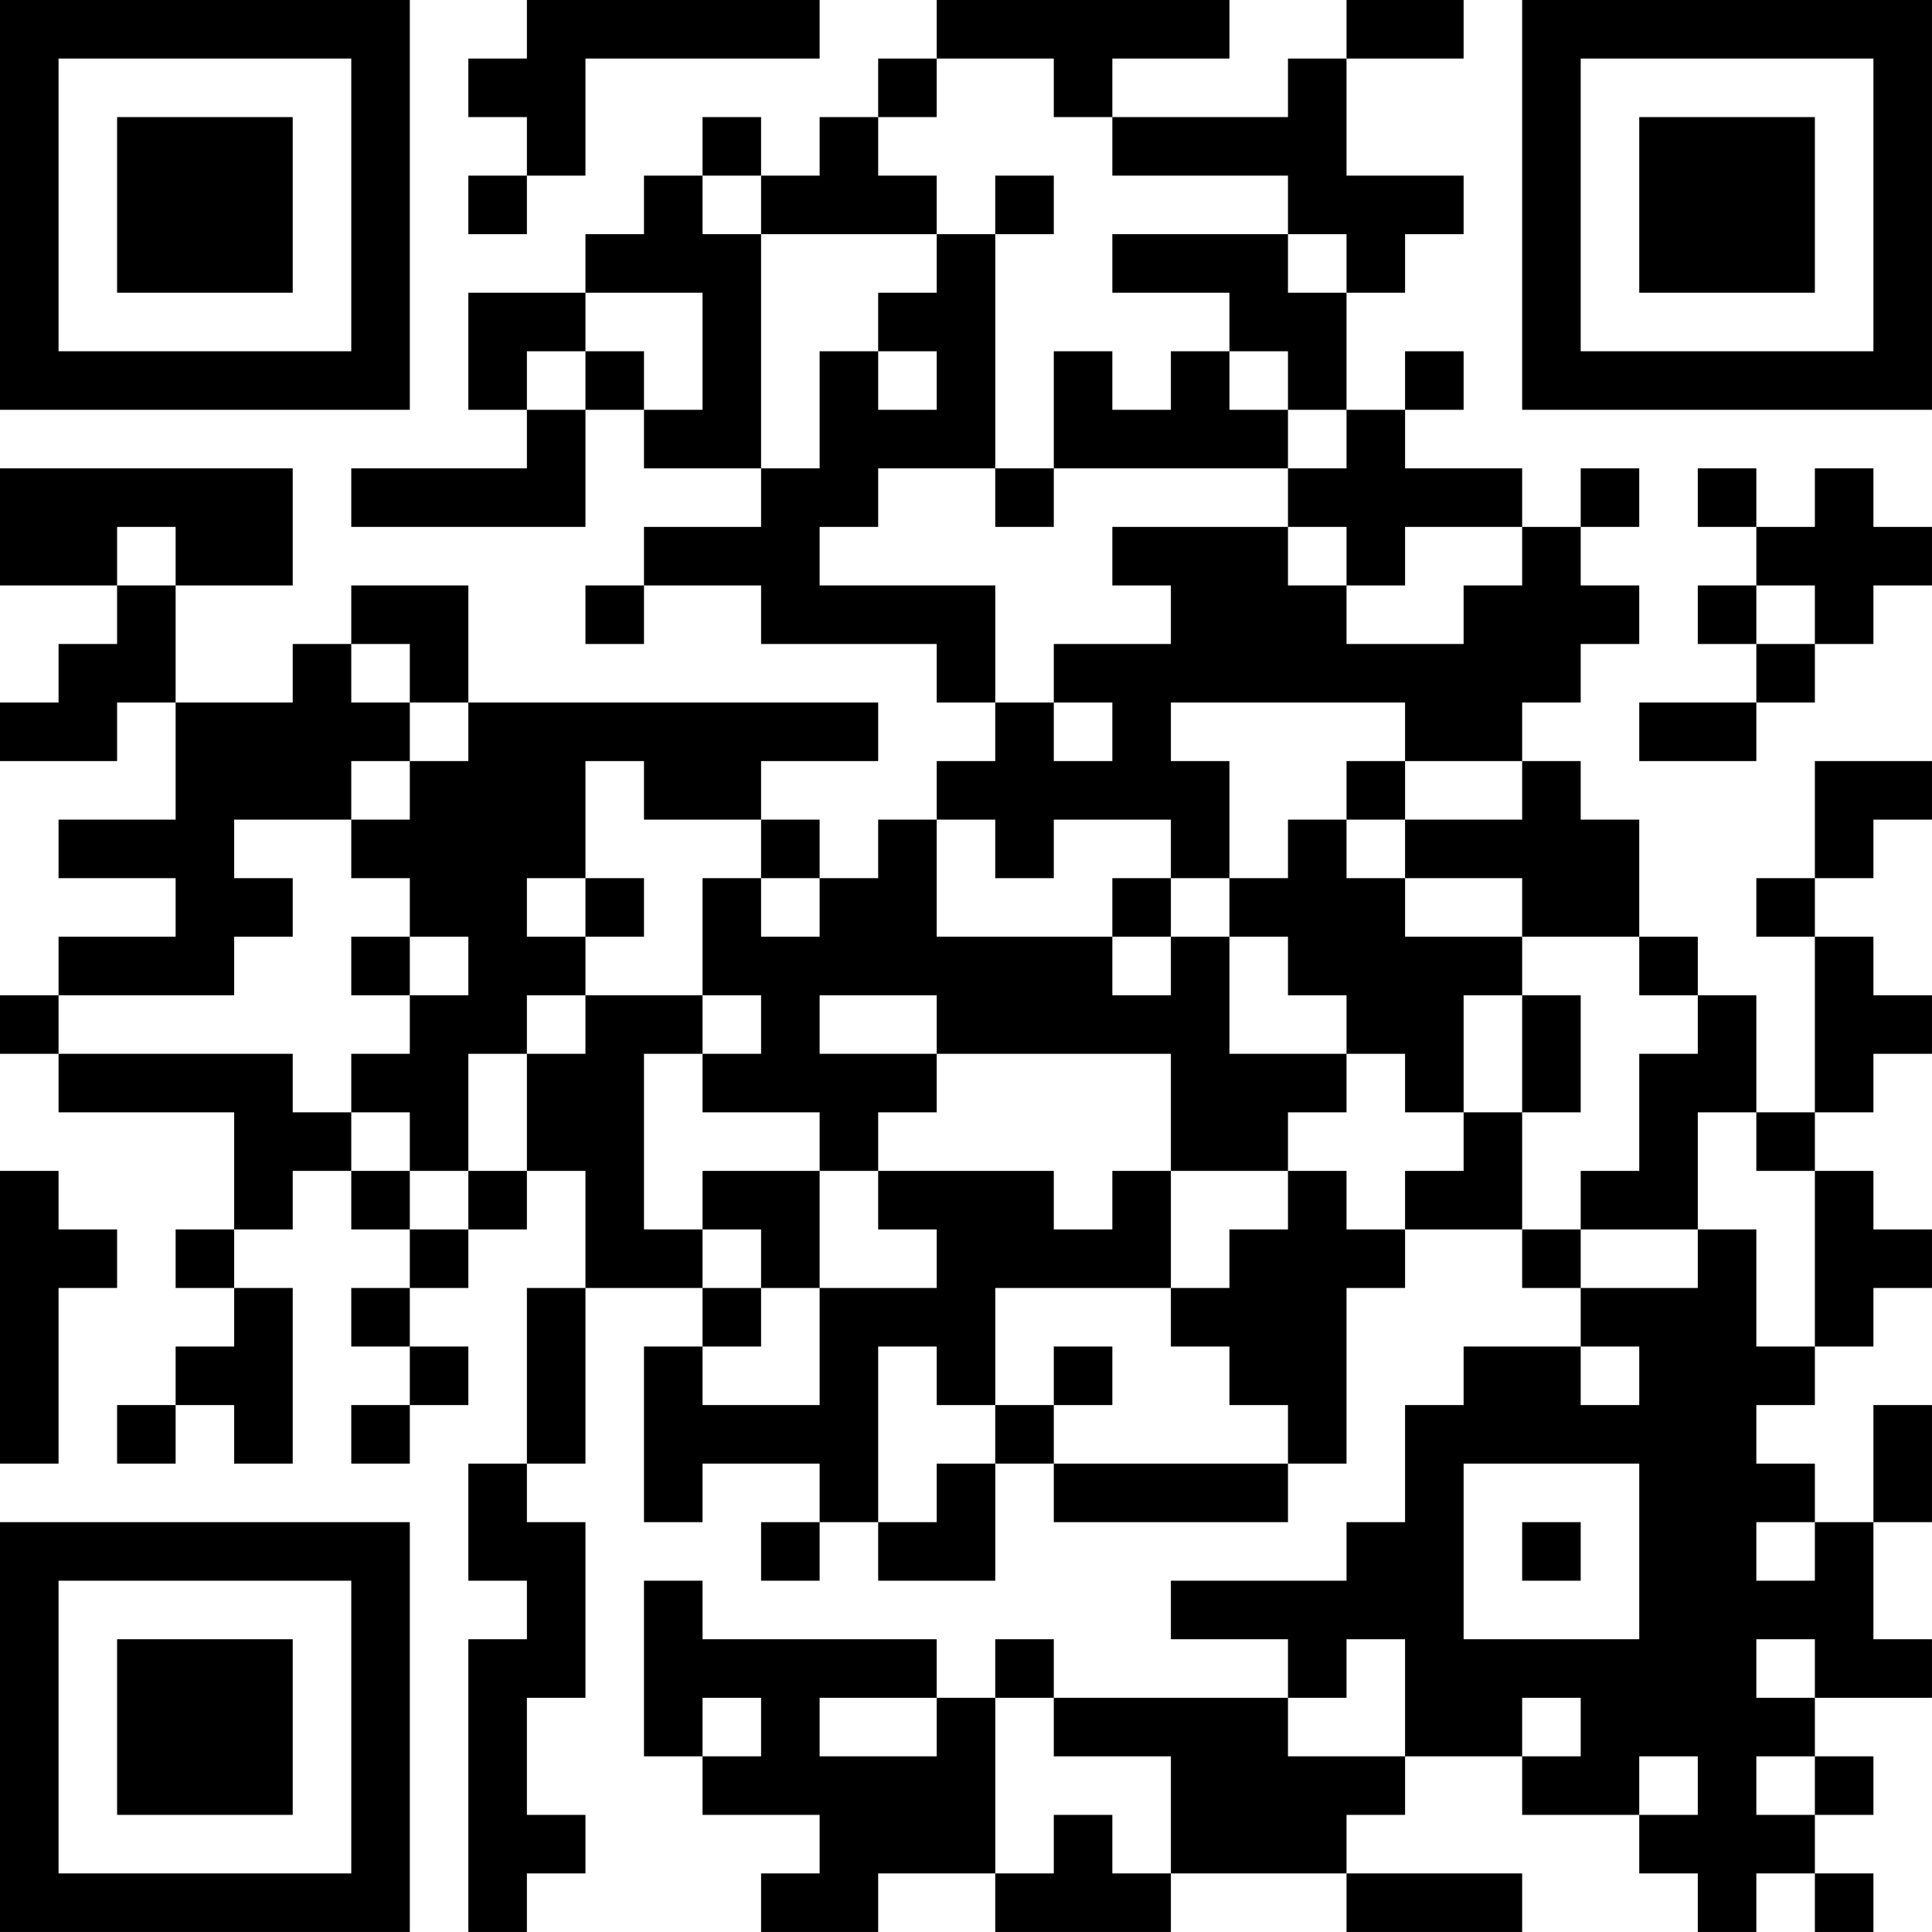 <?xml version="1.0" encoding="UTF-8"?>
<svg xmlns="http://www.w3.org/2000/svg" version="1.1" width="400" height="400" viewBox="0 0 400 400"><rect x="0" y="0" width="400" height="400" fill="#ffffff"/><g transform="scale(12.121)"><g transform="translate(0,0)"><path fill-rule="evenodd" d="M9 0L9 1L8 1L8 2L9 2L9 3L8 3L8 4L9 4L9 3L10 3L10 1L14 1L14 0ZM16 0L16 1L15 1L15 2L14 2L14 3L13 3L13 2L12 2L12 3L11 3L11 4L10 4L10 5L8 5L8 7L9 7L9 8L6 8L6 9L10 9L10 7L11 7L11 8L13 8L13 9L11 9L11 10L10 10L10 11L11 11L11 10L13 10L13 11L16 11L16 12L17 12L17 13L16 13L16 14L15 14L15 15L14 15L14 14L13 14L13 13L15 13L15 12L8 12L8 10L6 10L6 11L5 11L5 12L3 12L3 10L5 10L5 8L0 8L0 10L2 10L2 11L1 11L1 12L0 12L0 13L2 13L2 12L3 12L3 14L1 14L1 15L3 15L3 16L1 16L1 17L0 17L0 18L1 18L1 19L4 19L4 21L3 21L3 22L4 22L4 23L3 23L3 24L2 24L2 25L3 25L3 24L4 24L4 25L5 25L5 22L4 22L4 21L5 21L5 20L6 20L6 21L7 21L7 22L6 22L6 23L7 23L7 24L6 24L6 25L7 25L7 24L8 24L8 23L7 23L7 22L8 22L8 21L9 21L9 20L10 20L10 22L9 22L9 25L8 25L8 27L9 27L9 28L8 28L8 33L9 33L9 32L10 32L10 31L9 31L9 29L10 29L10 26L9 26L9 25L10 25L10 22L12 22L12 23L11 23L11 26L12 26L12 25L14 25L14 26L13 26L13 27L14 27L14 26L15 26L15 27L17 27L17 25L18 25L18 26L22 26L22 25L23 25L23 22L24 22L24 21L26 21L26 22L27 22L27 23L25 23L25 24L24 24L24 26L23 26L23 27L20 27L20 28L22 28L22 29L18 29L18 28L17 28L17 29L16 29L16 28L12 28L12 27L11 27L11 30L12 30L12 31L14 31L14 32L13 32L13 33L15 33L15 32L17 32L17 33L20 33L20 32L23 32L23 33L26 33L26 32L23 32L23 31L24 31L24 30L26 30L26 31L28 31L28 32L29 32L29 33L30 33L30 32L31 32L31 33L32 33L32 32L31 32L31 31L32 31L32 30L31 30L31 29L33 29L33 28L32 28L32 26L33 26L33 24L32 24L32 26L31 26L31 25L30 25L30 24L31 24L31 23L32 23L32 22L33 22L33 21L32 21L32 20L31 20L31 19L32 19L32 18L33 18L33 17L32 17L32 16L31 16L31 15L32 15L32 14L33 14L33 13L31 13L31 15L30 15L30 16L31 16L31 19L30 19L30 17L29 17L29 16L28 16L28 14L27 14L27 13L26 13L26 12L27 12L27 11L28 11L28 10L27 10L27 9L28 9L28 8L27 8L27 9L26 9L26 8L24 8L24 7L25 7L25 6L24 6L24 7L23 7L23 5L24 5L24 4L25 4L25 3L23 3L23 1L25 1L25 0L23 0L23 1L22 1L22 2L19 2L19 1L21 1L21 0ZM16 1L16 2L15 2L15 3L16 3L16 4L13 4L13 3L12 3L12 4L13 4L13 8L14 8L14 6L15 6L15 7L16 7L16 6L15 6L15 5L16 5L16 4L17 4L17 8L15 8L15 9L14 9L14 10L17 10L17 12L18 12L18 13L19 13L19 12L18 12L18 11L20 11L20 10L19 10L19 9L22 9L22 10L23 10L23 11L25 11L25 10L26 10L26 9L24 9L24 10L23 10L23 9L22 9L22 8L23 8L23 7L22 7L22 6L21 6L21 5L19 5L19 4L22 4L22 5L23 5L23 4L22 4L22 3L19 3L19 2L18 2L18 1ZM17 3L17 4L18 4L18 3ZM10 5L10 6L9 6L9 7L10 7L10 6L11 6L11 7L12 7L12 5ZM18 6L18 8L17 8L17 9L18 9L18 8L22 8L22 7L21 7L21 6L20 6L20 7L19 7L19 6ZM29 8L29 9L30 9L30 10L29 10L29 11L30 11L30 12L28 12L28 13L30 13L30 12L31 12L31 11L32 11L32 10L33 10L33 9L32 9L32 8L31 8L31 9L30 9L30 8ZM2 9L2 10L3 10L3 9ZM30 10L30 11L31 11L31 10ZM6 11L6 12L7 12L7 13L6 13L6 14L4 14L4 15L5 15L5 16L4 16L4 17L1 17L1 18L5 18L5 19L6 19L6 20L7 20L7 21L8 21L8 20L9 20L9 18L10 18L10 17L12 17L12 18L11 18L11 21L12 21L12 22L13 22L13 23L12 23L12 24L14 24L14 22L16 22L16 21L15 21L15 20L18 20L18 21L19 21L19 20L20 20L20 22L17 22L17 24L16 24L16 23L15 23L15 26L16 26L16 25L17 25L17 24L18 24L18 25L22 25L22 24L21 24L21 23L20 23L20 22L21 22L21 21L22 21L22 20L23 20L23 21L24 21L24 20L25 20L25 19L26 19L26 21L27 21L27 22L29 22L29 21L30 21L30 23L31 23L31 20L30 20L30 19L29 19L29 21L27 21L27 20L28 20L28 18L29 18L29 17L28 17L28 16L26 16L26 15L24 15L24 14L26 14L26 13L24 13L24 12L20 12L20 13L21 13L21 15L20 15L20 14L18 14L18 15L17 15L17 14L16 14L16 16L19 16L19 17L20 17L20 16L21 16L21 18L23 18L23 19L22 19L22 20L20 20L20 18L16 18L16 17L14 17L14 18L16 18L16 19L15 19L15 20L14 20L14 19L12 19L12 18L13 18L13 17L12 17L12 15L13 15L13 16L14 16L14 15L13 15L13 14L11 14L11 13L10 13L10 15L9 15L9 16L10 16L10 17L9 17L9 18L8 18L8 20L7 20L7 19L6 19L6 18L7 18L7 17L8 17L8 16L7 16L7 15L6 15L6 14L7 14L7 13L8 13L8 12L7 12L7 11ZM23 13L23 14L22 14L22 15L21 15L21 16L22 16L22 17L23 17L23 18L24 18L24 19L25 19L25 17L26 17L26 19L27 19L27 17L26 17L26 16L24 16L24 15L23 15L23 14L24 14L24 13ZM10 15L10 16L11 16L11 15ZM19 15L19 16L20 16L20 15ZM6 16L6 17L7 17L7 16ZM0 20L0 25L1 25L1 22L2 22L2 21L1 21L1 20ZM12 20L12 21L13 21L13 22L14 22L14 20ZM18 23L18 24L19 24L19 23ZM27 23L27 24L28 24L28 23ZM25 25L25 28L28 28L28 25ZM26 26L26 27L27 27L27 26ZM30 26L30 27L31 27L31 26ZM23 28L23 29L22 29L22 30L24 30L24 28ZM30 28L30 29L31 29L31 28ZM12 29L12 30L13 30L13 29ZM14 29L14 30L16 30L16 29ZM17 29L17 32L18 32L18 31L19 31L19 32L20 32L20 30L18 30L18 29ZM26 29L26 30L27 30L27 29ZM28 30L28 31L29 31L29 30ZM30 30L30 31L31 31L31 30ZM0 0L0 7L7 7L7 0ZM1 1L1 6L6 6L6 1ZM2 2L2 5L5 5L5 2ZM26 0L26 7L33 7L33 0ZM27 1L27 6L32 6L32 1ZM28 2L28 5L31 5L31 2ZM0 26L0 33L7 33L7 26ZM1 27L1 32L6 32L6 27ZM2 28L2 31L5 31L5 28Z" fill="#000000"/></g></g></svg>
